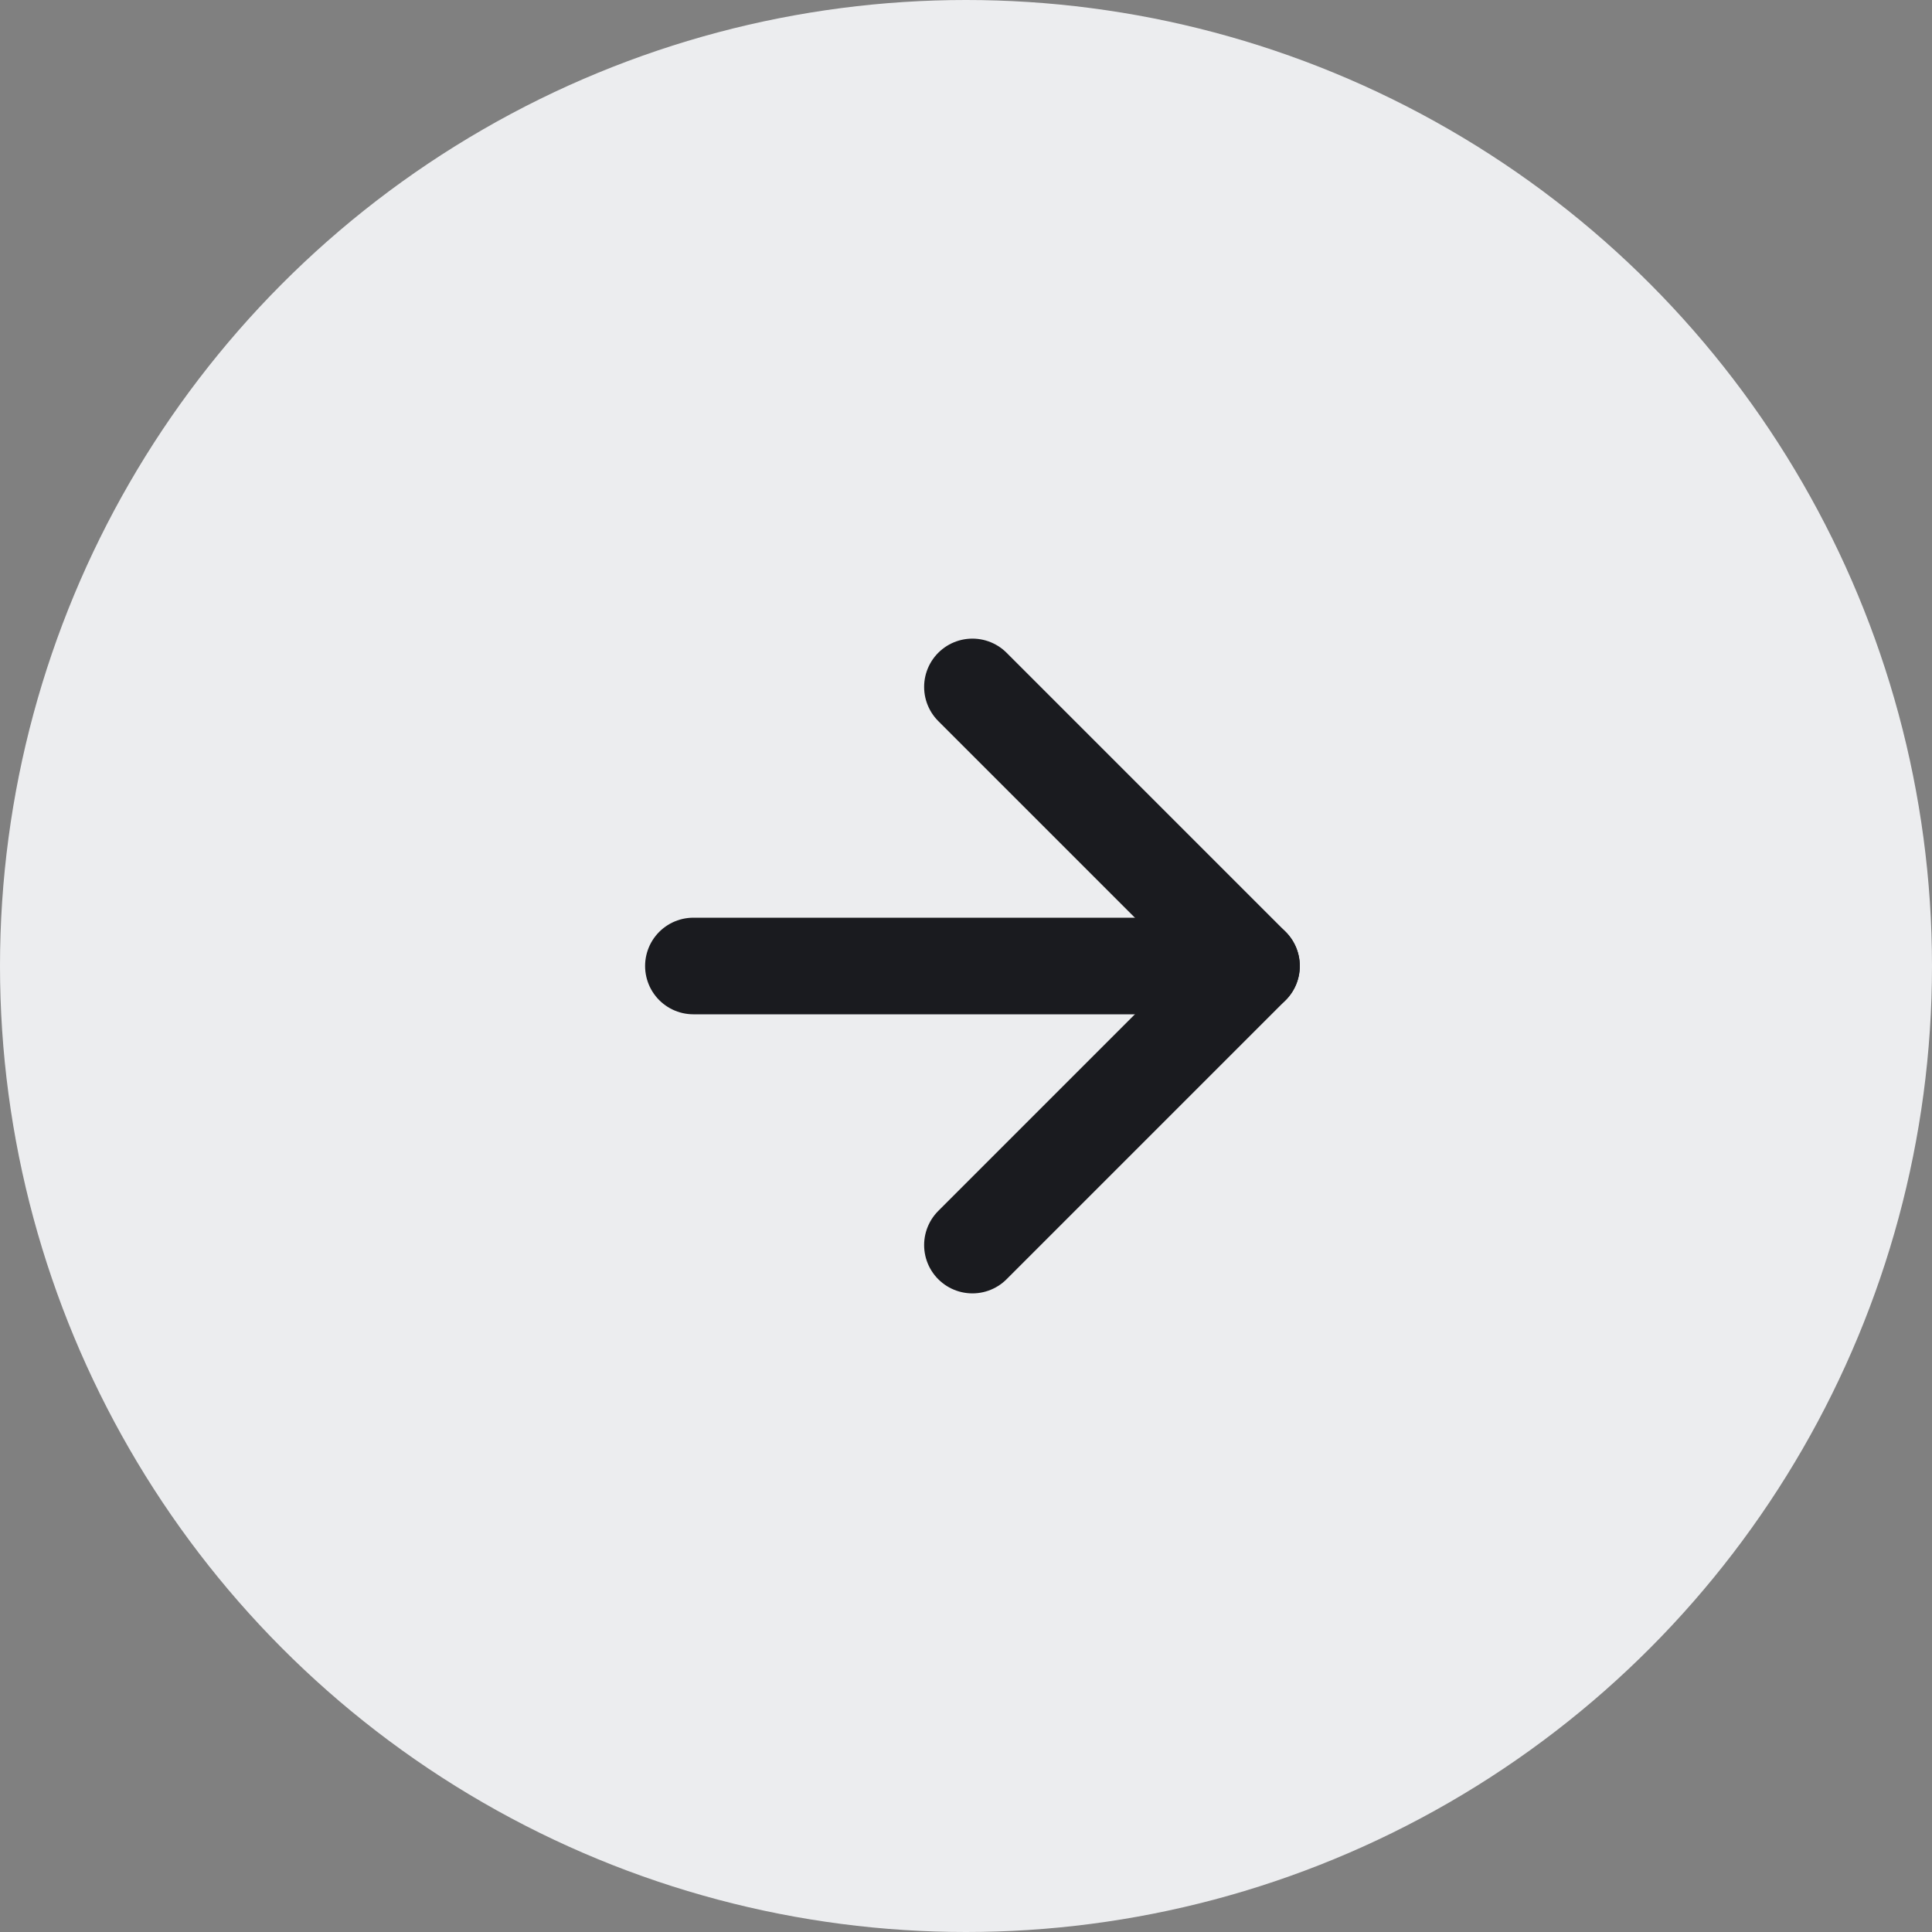 <svg width="40" height="40" viewBox="0 0 40 40" fill="none" xmlns="http://www.w3.org/2000/svg">
<rect x="0" y="0" width="40" height="40" fill="#808080" stroke="none"/>
<circle cx="20" cy="20" r="20" transform="rotate(180 20 20)" fill="#ECEDEF"/>
<path d="M14.356 20L25.911 20" stroke="#1A1B1F" stroke-width="2" stroke-linecap="round" stroke-linejoin="round"/>
<path d="M20.133 25.778L25.911 20L20.133 14.222" stroke="#1A1B1F" stroke-width="2" stroke-linecap="round" stroke-linejoin="round"/>
</svg>

